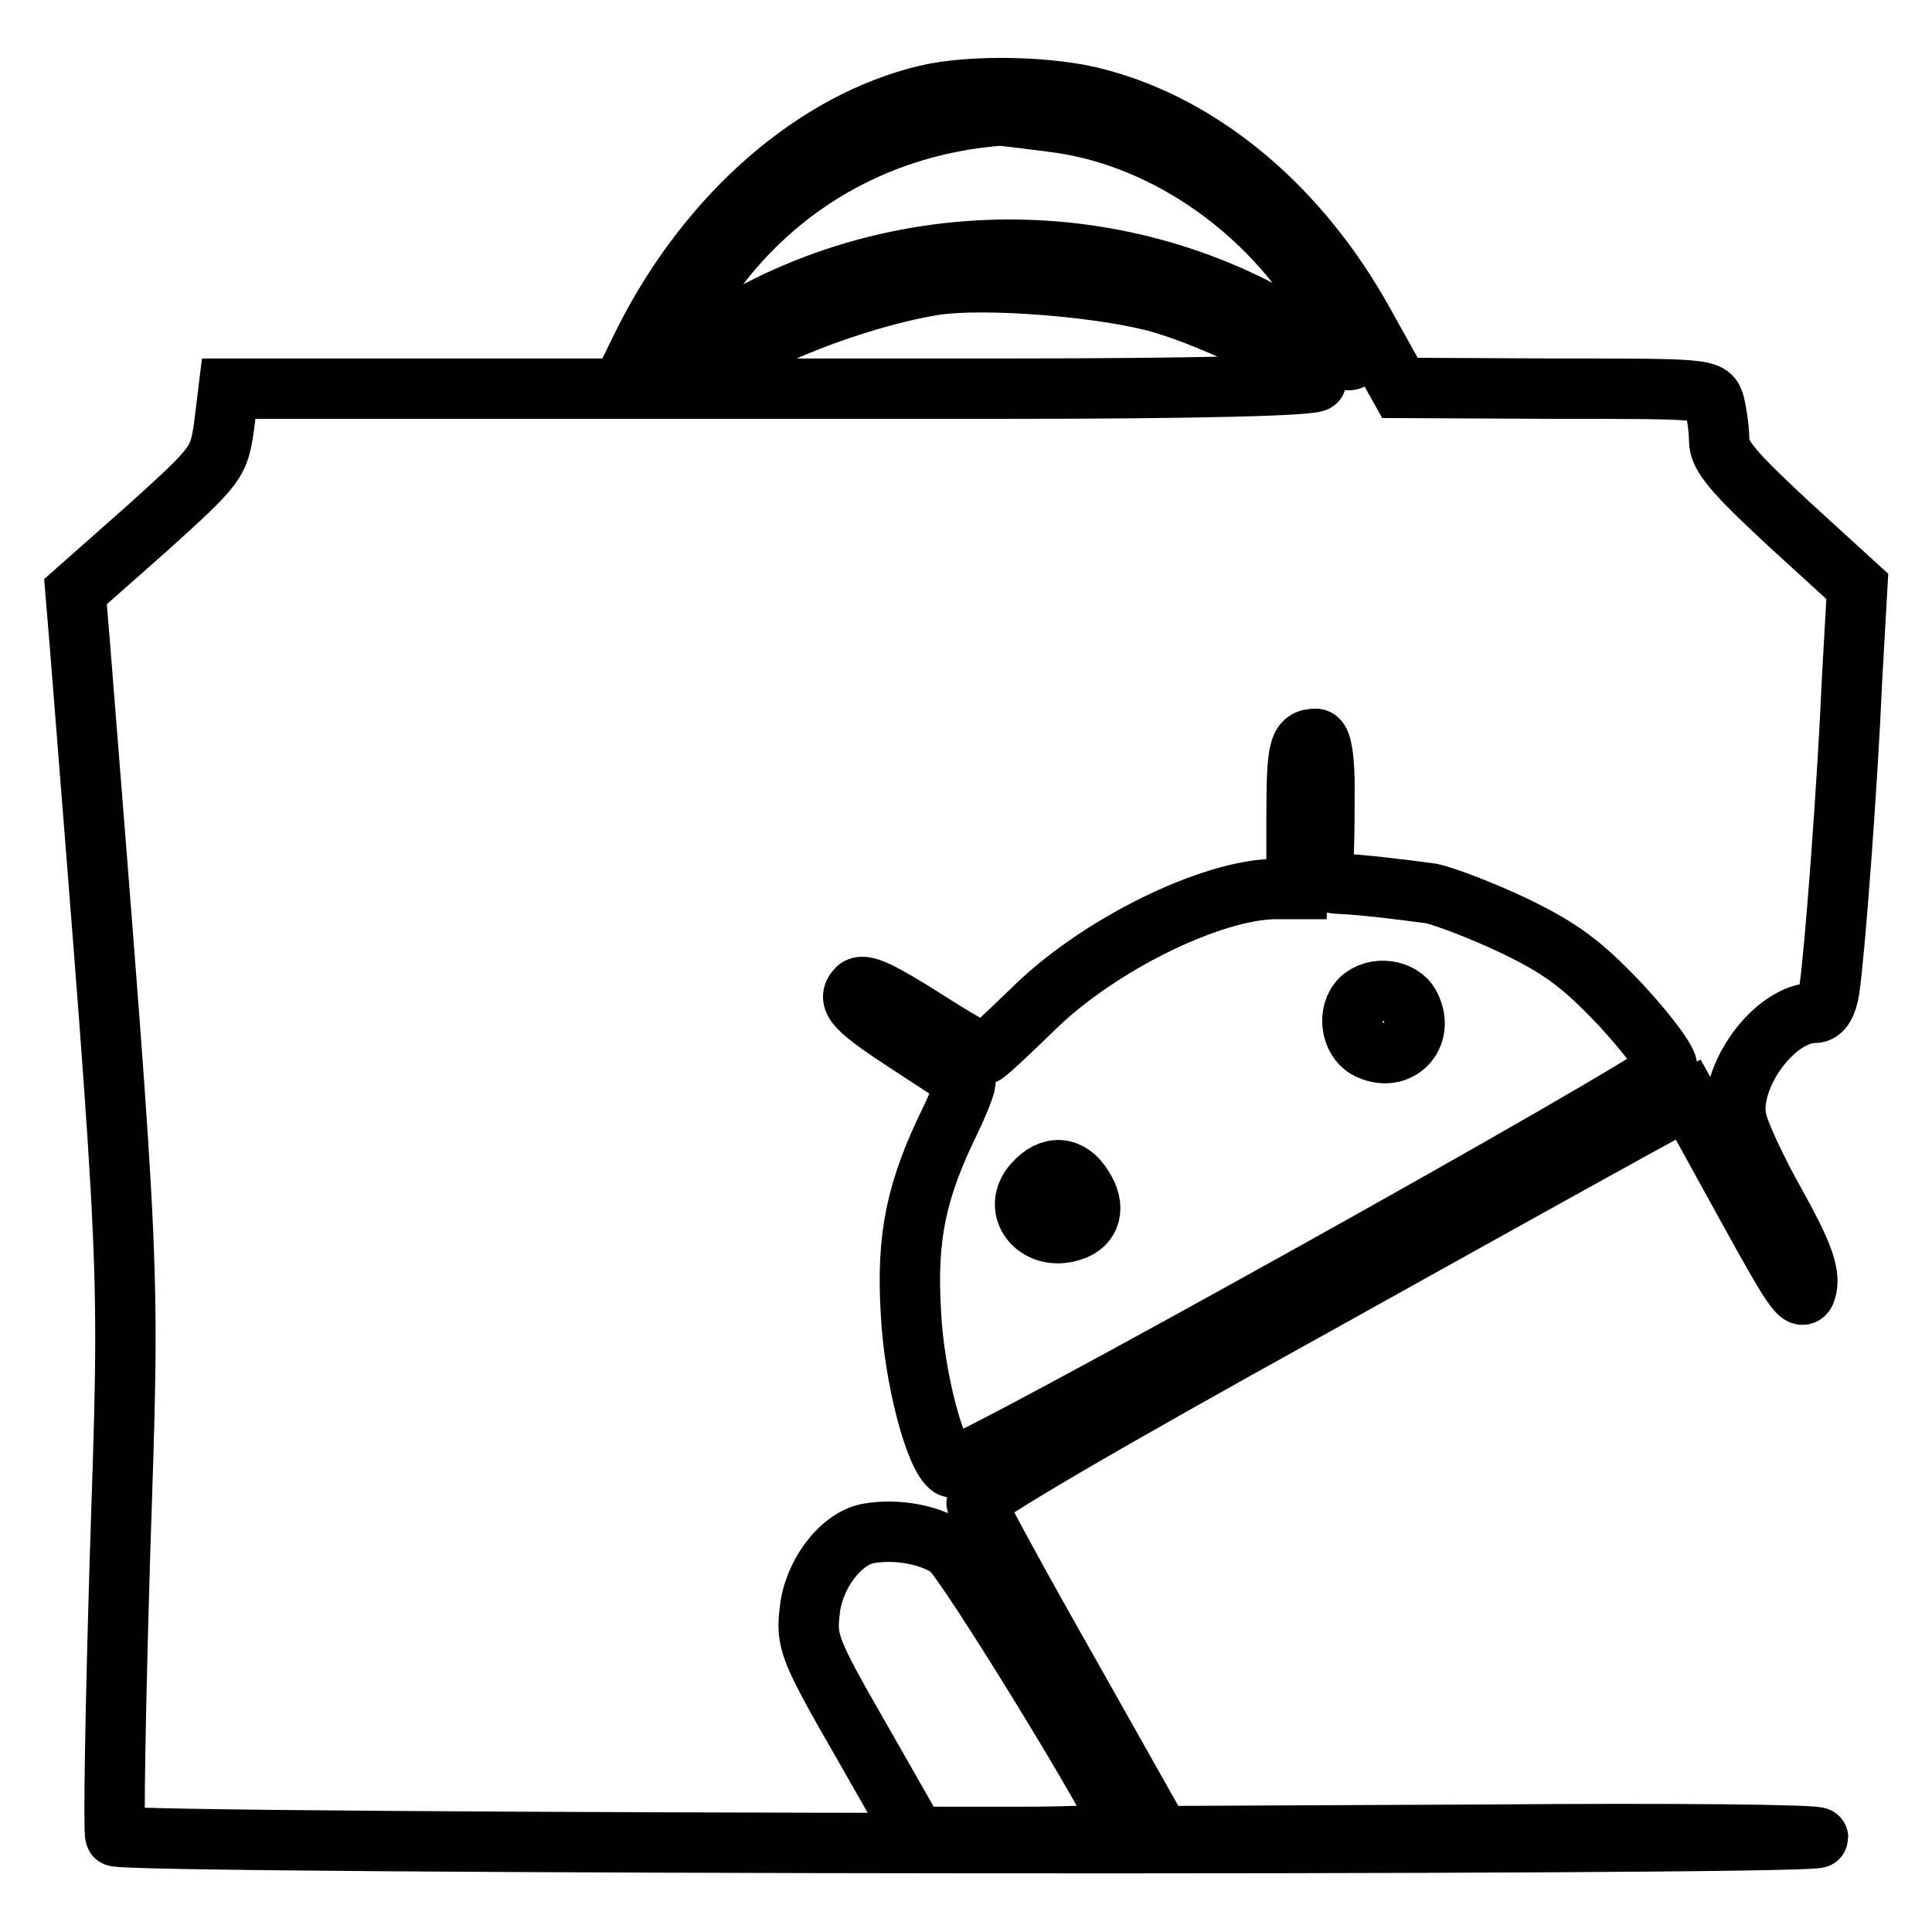 <?xml version="1.0" encoding="utf-8"?>
<!-- Svg Vector Icons : http://www.onlinewebfonts.com/icon -->
<!DOCTYPE svg PUBLIC "-//W3C//DTD SVG 1.1//EN" "http://www.w3.org/Graphics/SVG/1.1/DTD/svg11.dtd">
<svg version="1.1" xmlns="http://www.w3.org/2000/svg" xmlns:xlink="http://www.w3.org/1999/xlink" x="0px" y="0px" viewBox="0 0 256 256" enable-background="new 0 0 256 256" xml:space="preserve">
<g> <g> <path stroke-width="8" fill-opacity="0" stroke="#000000"  d="M122.8,12.6C108,16.1,94,28.3,85.5,45l-3.2,6.5h-26h-26l-0.6,4.9C29,61.3,28.8,61.6,19.5,70L10,78.4  l0.6,7.2c6.8,85.8,6.6,80.5,5.3,120.5c-0.6,20-0.9,36.8-0.6,37.2c0.7,1.1,225.6,1.3,225.6,0.2c0-0.4-19.6-0.6-43.5-0.4l-43.6,0.2  L141.8,222c-6.7-11.8-12.3-22-12.4-22.8c0-0.9,16.4-10.5,44.6-26.1c24.6-13.7,45.8-25.5,47.1-26.1l2.6-1.3l7.6,13.8  c6.7,12.2,7.6,13.4,8.1,11.1c0.4-2-0.6-4.7-4.1-11c-2.6-4.6-4.9-9.6-5.2-11.2c-1.2-5.6,5-14.2,10.4-14.2c0.9,0,1.6-1.1,1.9-3.1  c0.7-4.6,2.4-27,3-41l0.7-12.4l-9.2-8.4c-7.1-6.6-9.1-8.9-9.1-10.9c0-1.4-0.3-3.5-0.6-4.8c-0.6-2.1-0.7-2.1-21.2-2.1l-20.5-0.1  l-4.8-8.6c-8.4-15.2-21.2-26-35.2-29.7C139.4,11.4,128.7,11.2,122.8,12.6z M140.6,16.3c14,2.1,27.5,11.5,35.2,24.6  c1.9,3.2,3.4,6.1,3.4,6.4c0,1-2.1,0.2-5.4-2.1C150.4,29.4,119,29,95,44.3c-4.8,3-7,4-7,2.9c0-0.3,1.6-3.1,3.6-6.5  c8.9-15,23.7-24.1,41-25.4C133.4,15.4,137,15.8,140.6,16.3z M154,40.2c7.8,2.3,20.4,8.6,20.4,10.3c0,0.6-15.9,1-41.5,1H91.3  l2.4-1.9c5.8-4.7,19.7-10.1,29.9-11.8C130.3,36.7,146.5,38,154,40.2z M175.5,103.4c0,3,0,7.3-0.1,9.5c-0.1,3.7,0.1,4.1,2.1,4.2  c2.7,0.1,7.8,0.7,12.2,1.3c1.8,0.4,6.8,2.3,11,4.3c6.2,3,9,5.1,14.1,10.5c3.5,3.8,6.3,7.5,6.1,8.3c-0.3,1.6-93.7,53.6-94.9,52.9  c-2.1-1.3-4.9-12-5.3-20.5c-0.6-10,0.7-16.2,5.2-25.4c1.3-2.7,2.2-5.1,2-5.2c-0.2-0.2-3.4-2.3-7.1-4.7c-7.4-4.8-8.7-6.1-7.2-7.6  c0.8-0.8,3.3,0.5,8.7,3.9c4.2,2.7,7.9,4.8,8.1,4.8s3.1-2.7,6.5-6c8.6-8.5,23.7-15.9,32.2-15.9h2.7v-9.3c0-9.5,0.3-10.6,2.6-10.6  C175,98,175.4,99.6,175.5,103.4z M125.9,205.2c2.1,1.6,22.9,35.5,22.9,37.4c0,0.5-6.2,0.8-13.7,0.8h-13.7l-7.3-12.8  c-6.9-12-7.3-13.1-6.8-17.2c0.5-4.8,4.1-9.5,7.7-10.2C118.9,202.5,123.4,203.4,125.9,205.2z"/> <path stroke-width="8" fill-opacity="0" stroke="#000000"  d="M180.3,132.4c-1.8,1.8-1.3,5.3,0.8,6.5c4.1,2.2,7.9-1.6,5.7-5.7C185.7,131.1,182.2,130.6,180.3,132.4z"/> <path stroke-width="8" fill-opacity="0" stroke="#000000"  d="M137,156.8c-3.1,3.4,0.4,7.8,5,6.3c2.6-0.8,3.2-3.2,1.5-5.8C141.8,154.5,139.2,154.3,137,156.8z"/> </g></g>
</svg>